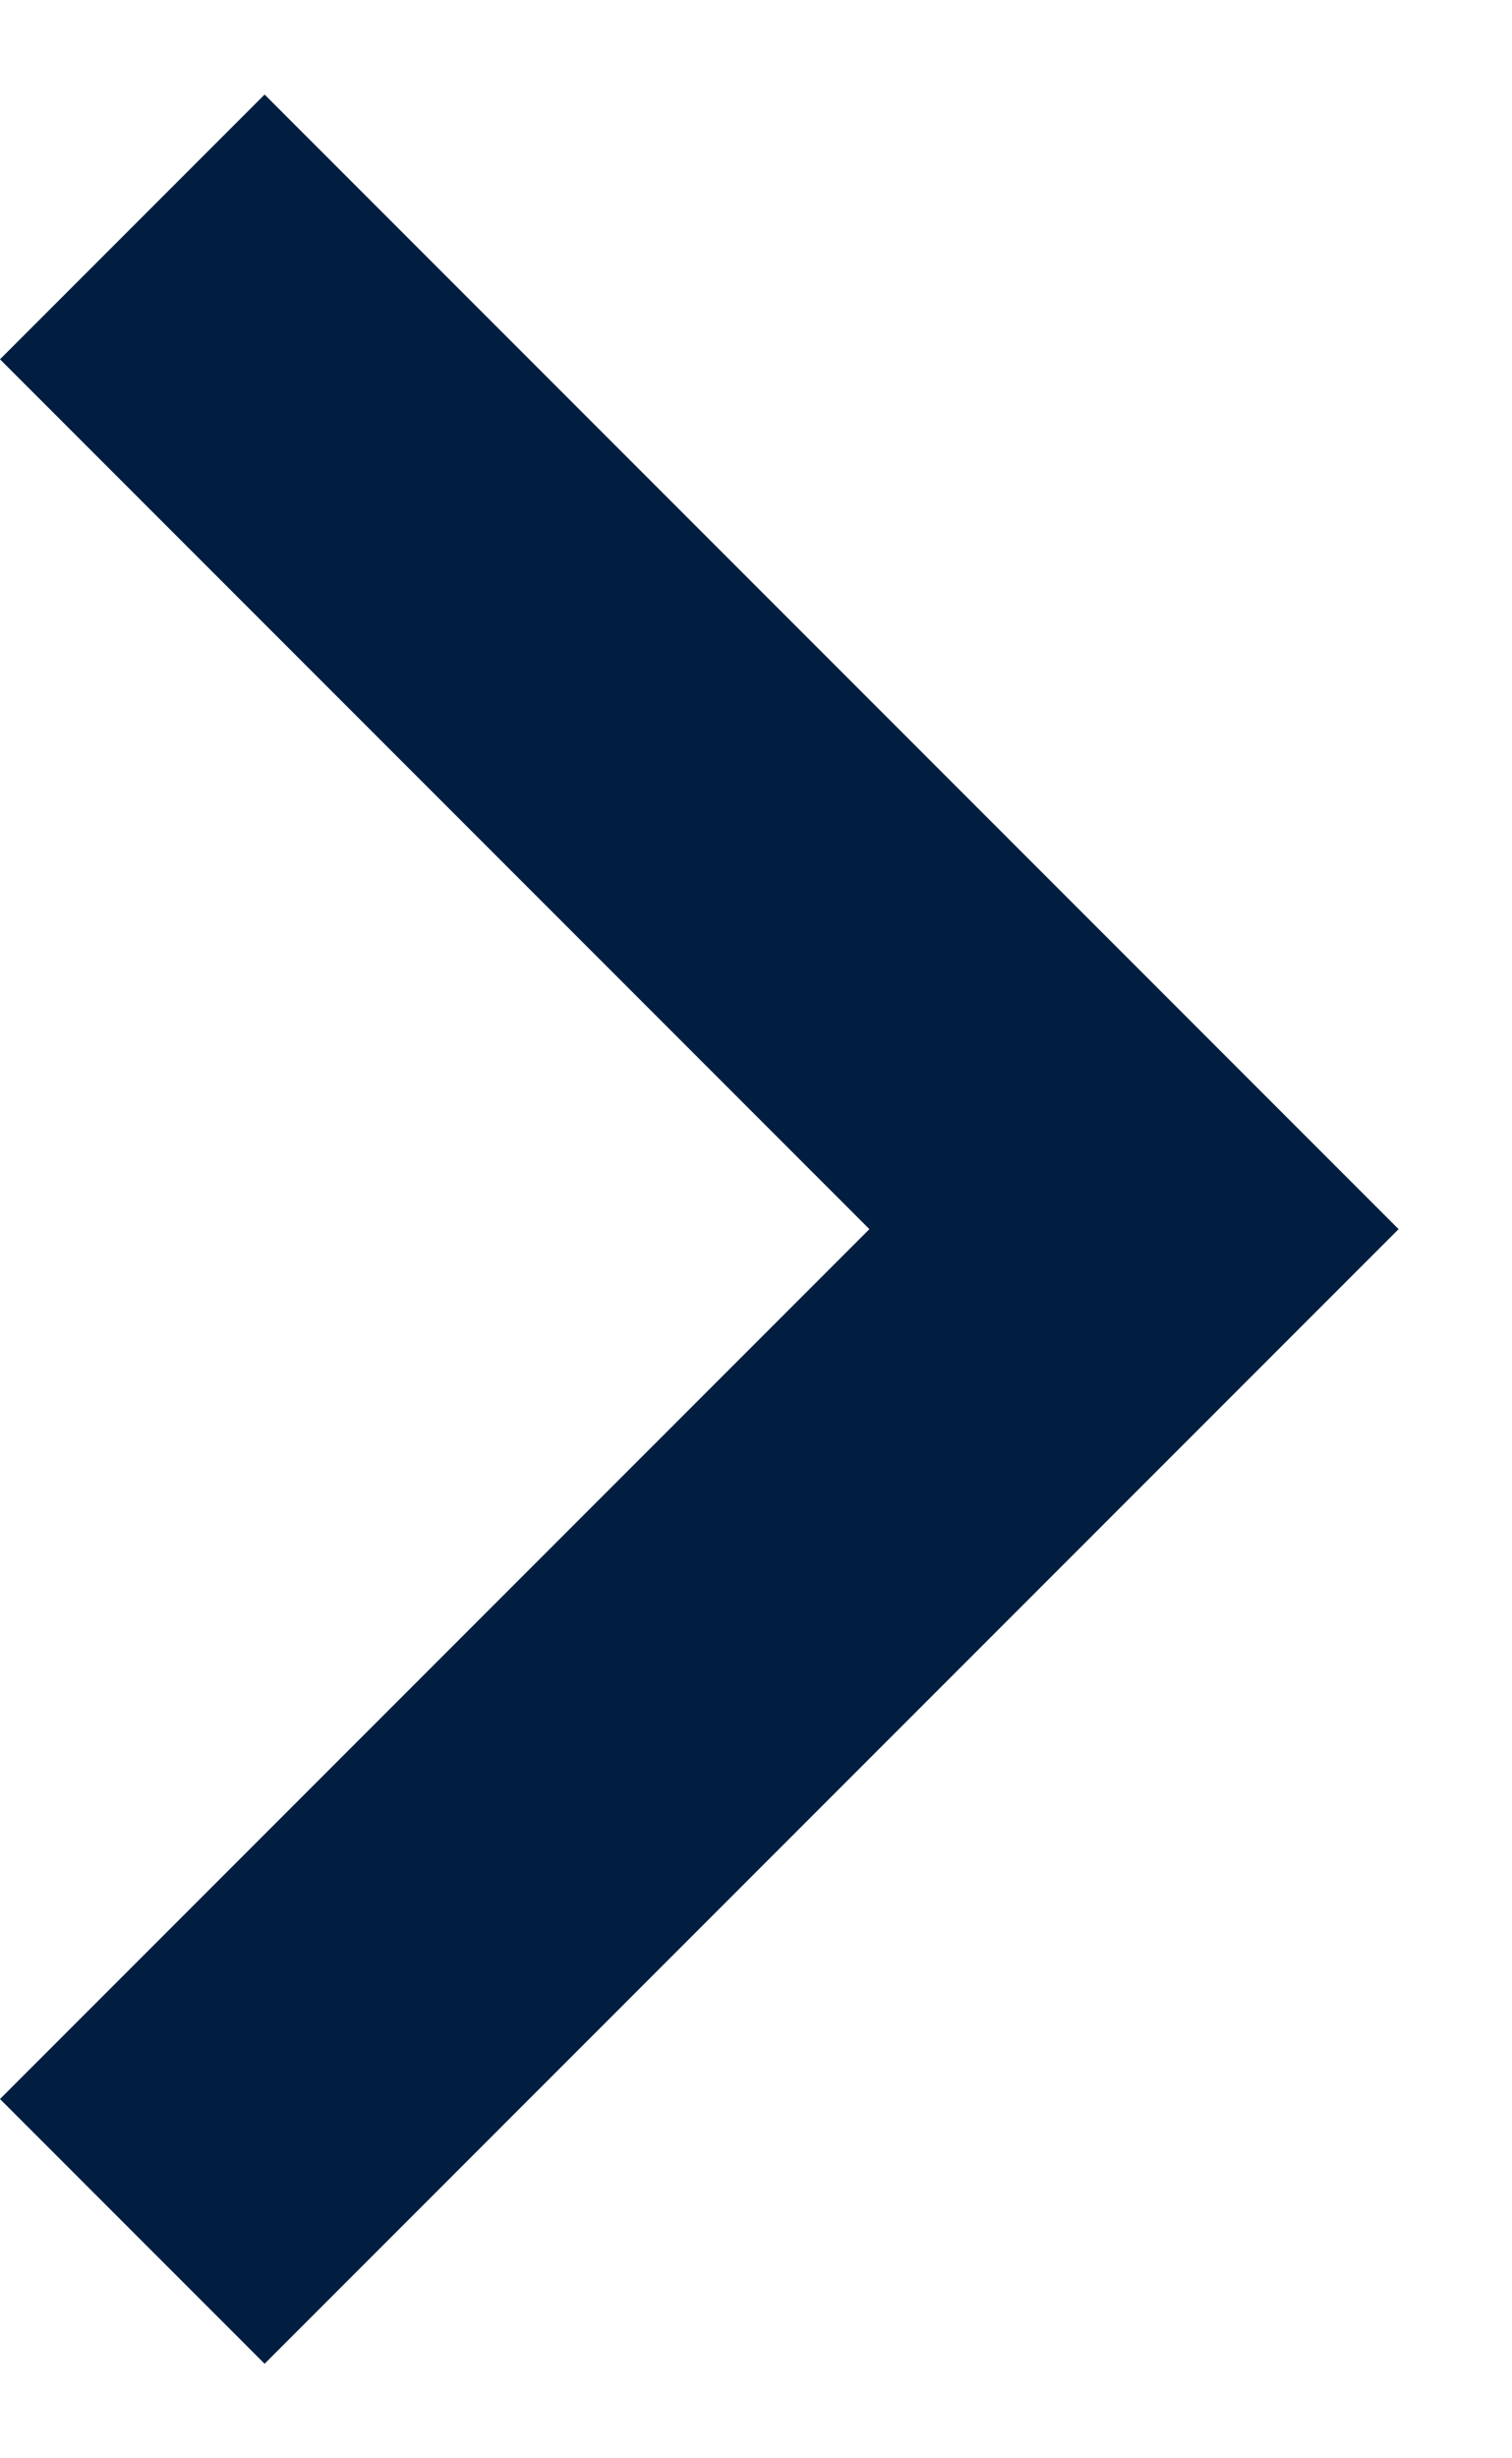 <svg width="8" height="13" viewBox="0 0 8 13" fill="none" xmlns="http://www.w3.org/2000/svg">
<path fill-rule="evenodd" clip-rule="evenodd" d="M-6.11959e-08 1.9L1.4 0.5L7.4 6.5L1.4 12.5L-4.63341e-07 11.1L4.6 6.5L-6.11959e-08 1.9Z" fill="#011E41"/>
</svg>
